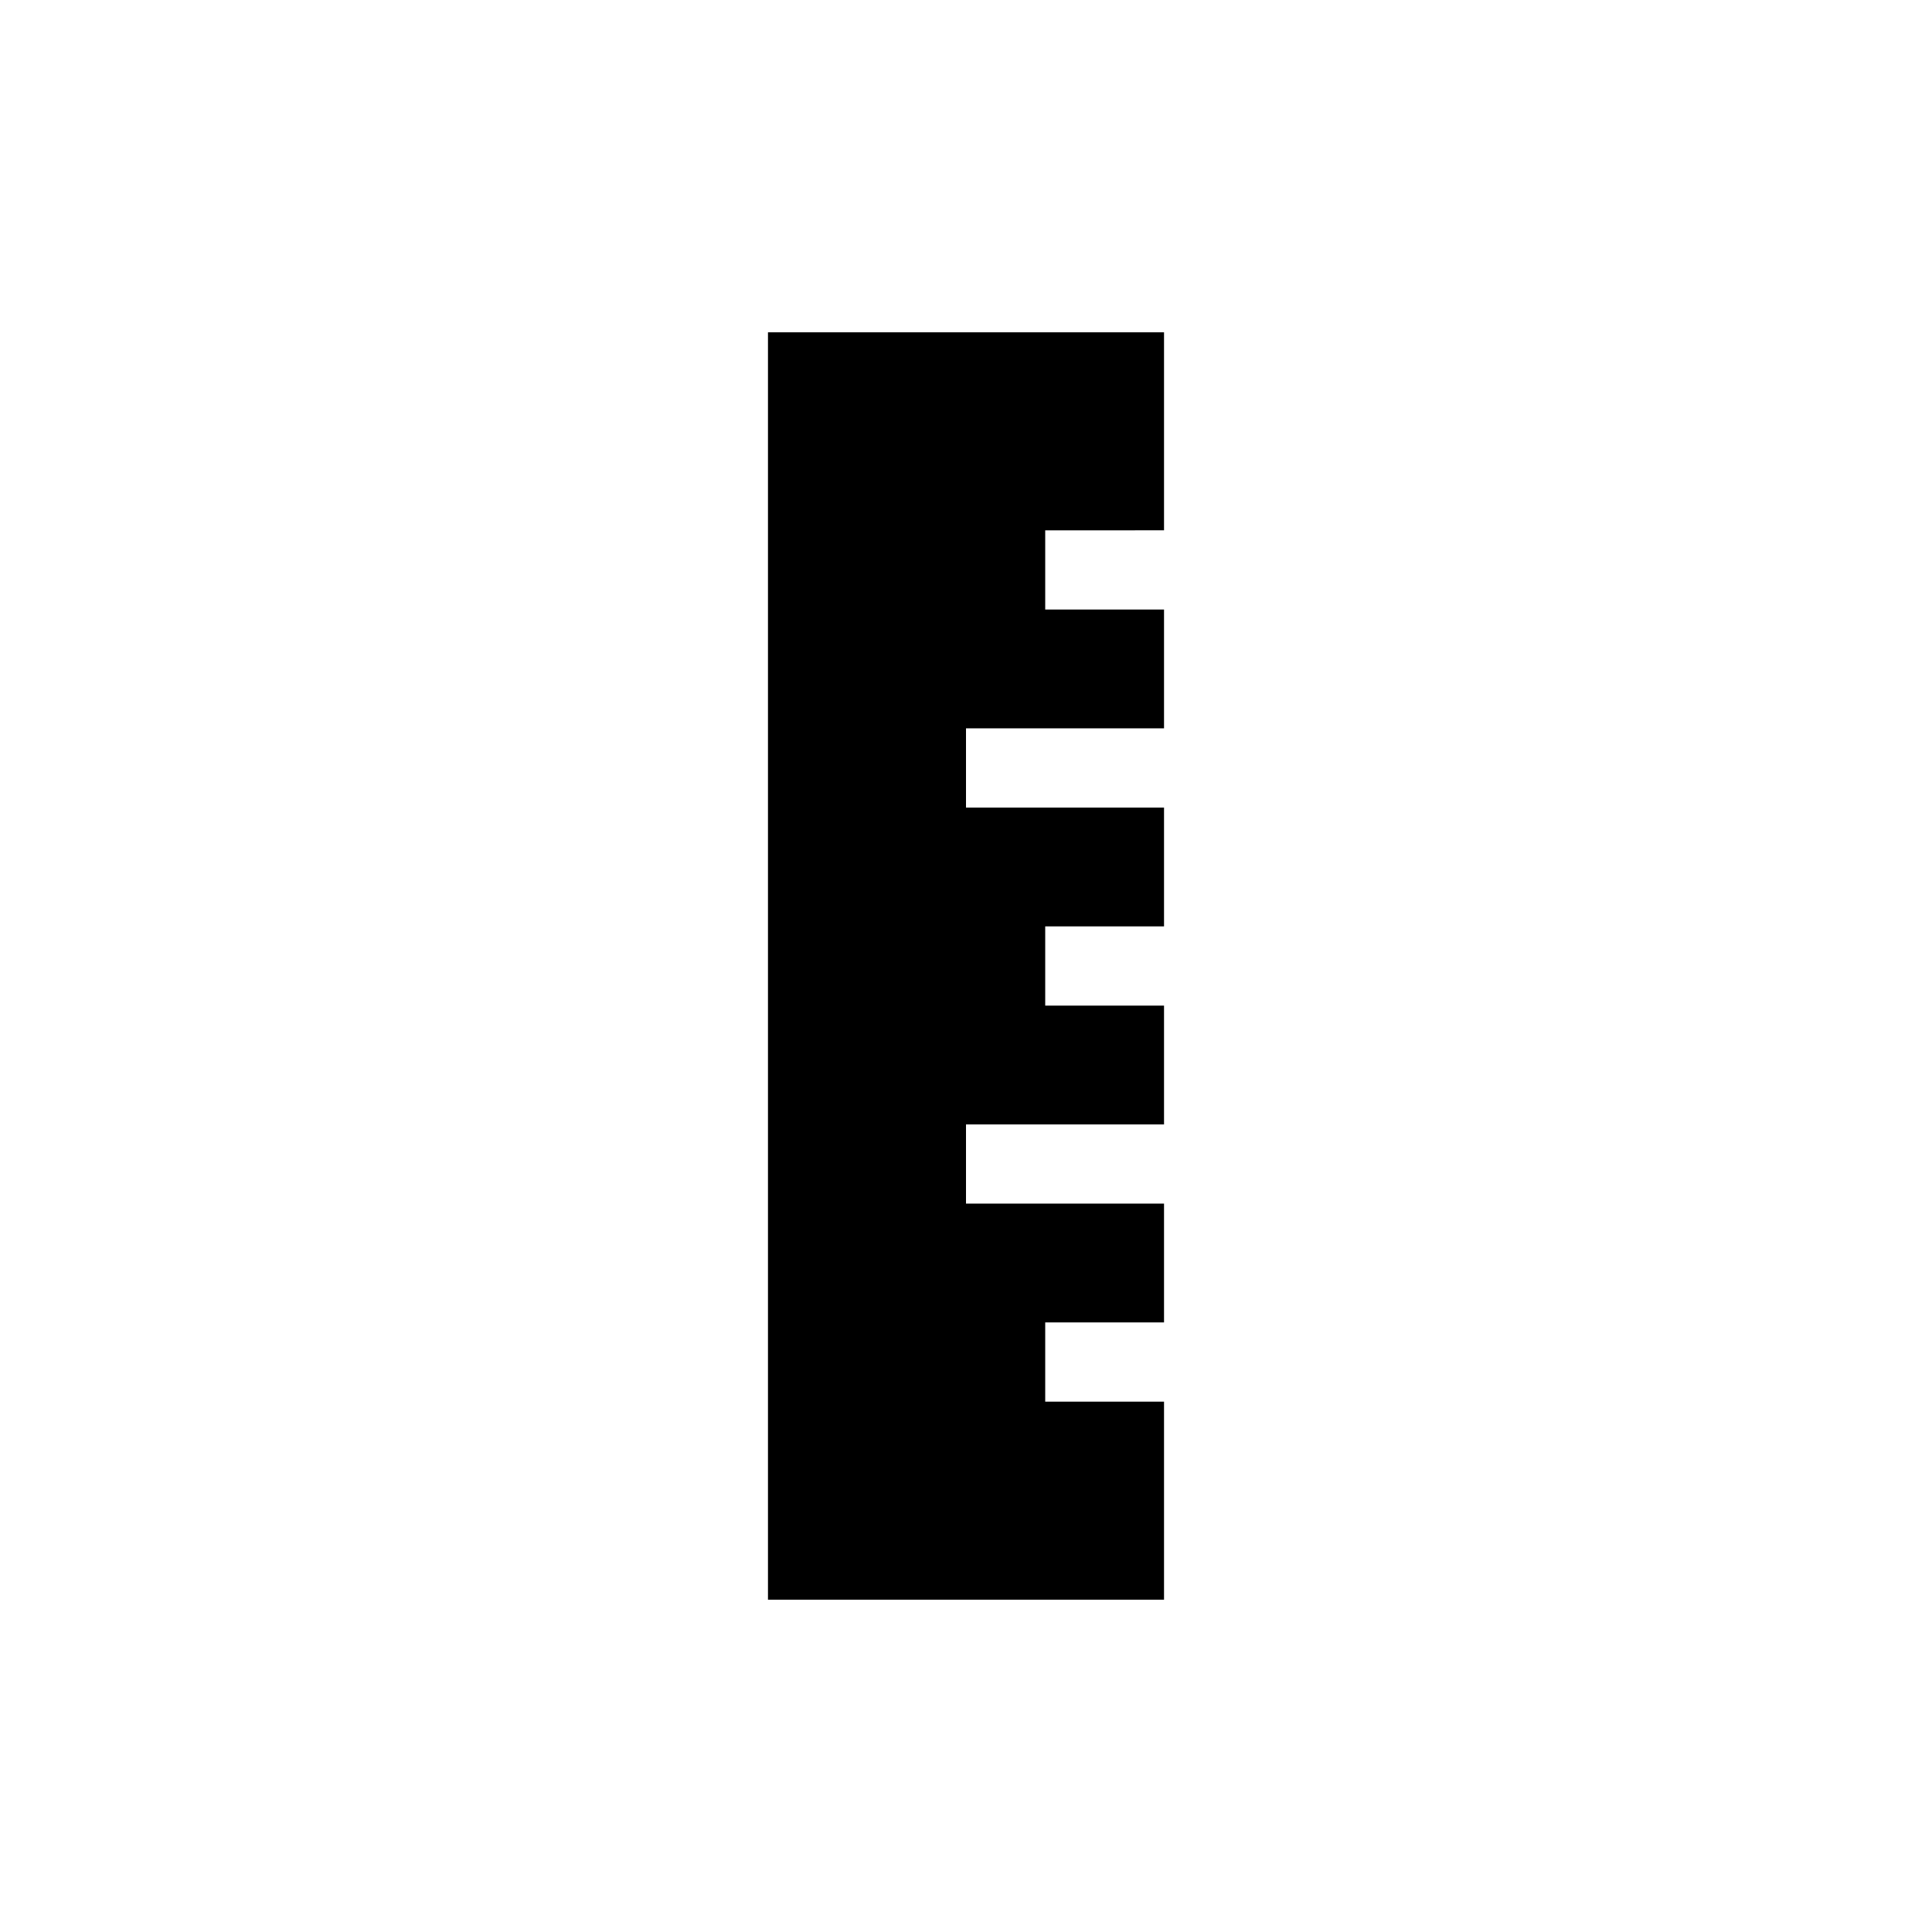 <?xml version="1.0" encoding="UTF-8"?>
<!-- Uploaded to: SVG Repo, www.svgrepo.com, Generator: SVG Repo Mixer Tools -->
<svg fill="#000000" width="800px" height="800px" version="1.1" viewBox="144 144 512 512" xmlns="http://www.w3.org/2000/svg">
 <path d="m452.48 284.54v-52.48h-104.96v335.87h104.96v-52.48h-31.488v-20.992h31.488v-31.484h-52.48v-20.992h52.48v-31.488h-31.488v-20.992h31.488v-31.488h-52.48v-20.992h52.48v-31.488h-31.488v-20.992z"/>
</svg>